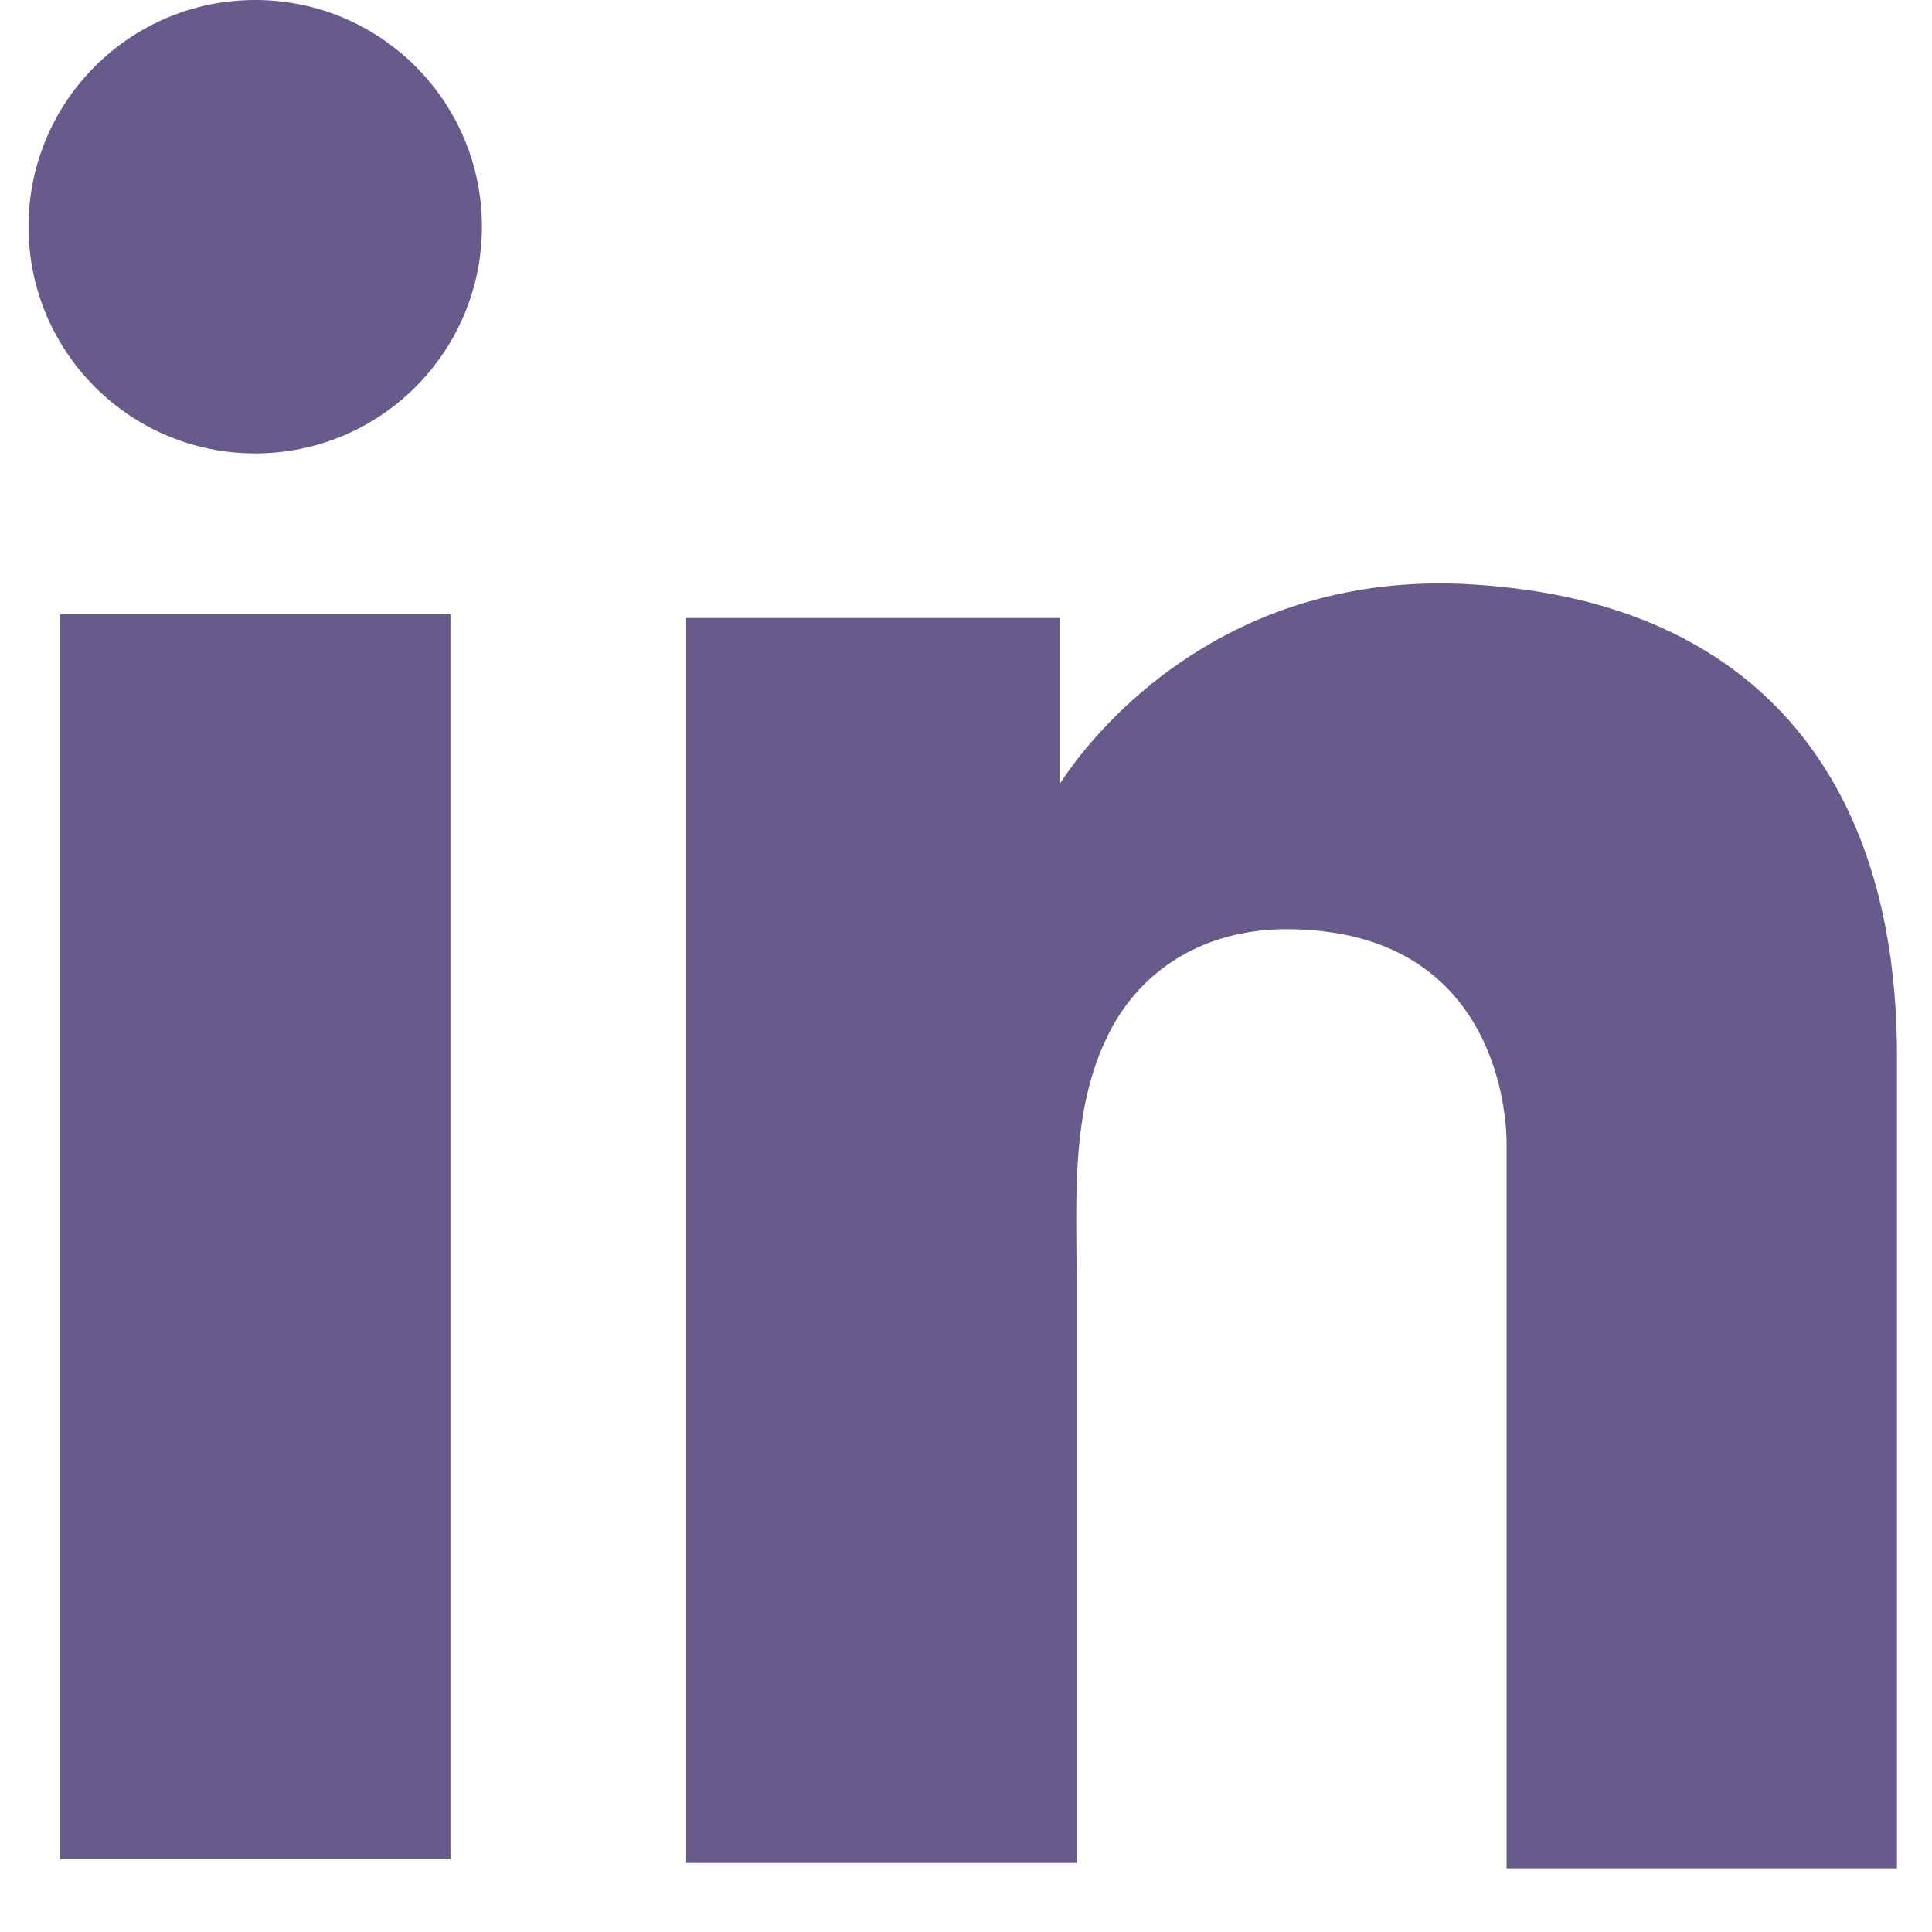 <svg width="25" height="25" viewBox="0 0 25 25" fill="none" xmlns="http://www.w3.org/2000/svg">
<path d="M5.829 7.949H0.777V24.059H5.829V7.949Z" fill="#685A8A"/>
<path d="M19.495 7.601C19.309 7.578 19.111 7.566 18.913 7.555C16.084 7.438 14.489 9.114 13.931 9.836C13.78 10.034 13.71 10.15 13.71 10.15V7.997H8.879V24.107H13.71H13.931C13.931 22.466 13.931 20.836 13.931 19.195C13.931 18.31 13.931 17.426 13.931 16.541C13.931 15.447 13.849 14.283 14.396 13.282C14.862 12.444 15.7 12.024 16.643 12.024C19.437 12.024 19.495 14.55 19.495 14.783C19.495 14.795 19.495 14.806 19.495 14.806V24.177H24.547V13.666C24.547 10.069 22.719 7.95 19.495 7.601Z" fill="#685A8A"/>
<path d="M3.302 5.867C4.923 5.867 6.236 4.553 6.236 2.933C6.236 1.313 4.923 0 3.302 0C1.682 0 0.369 1.313 0.369 2.933C0.369 4.553 1.682 5.867 3.302 5.867Z" fill="#685A8A"/>
</svg>
